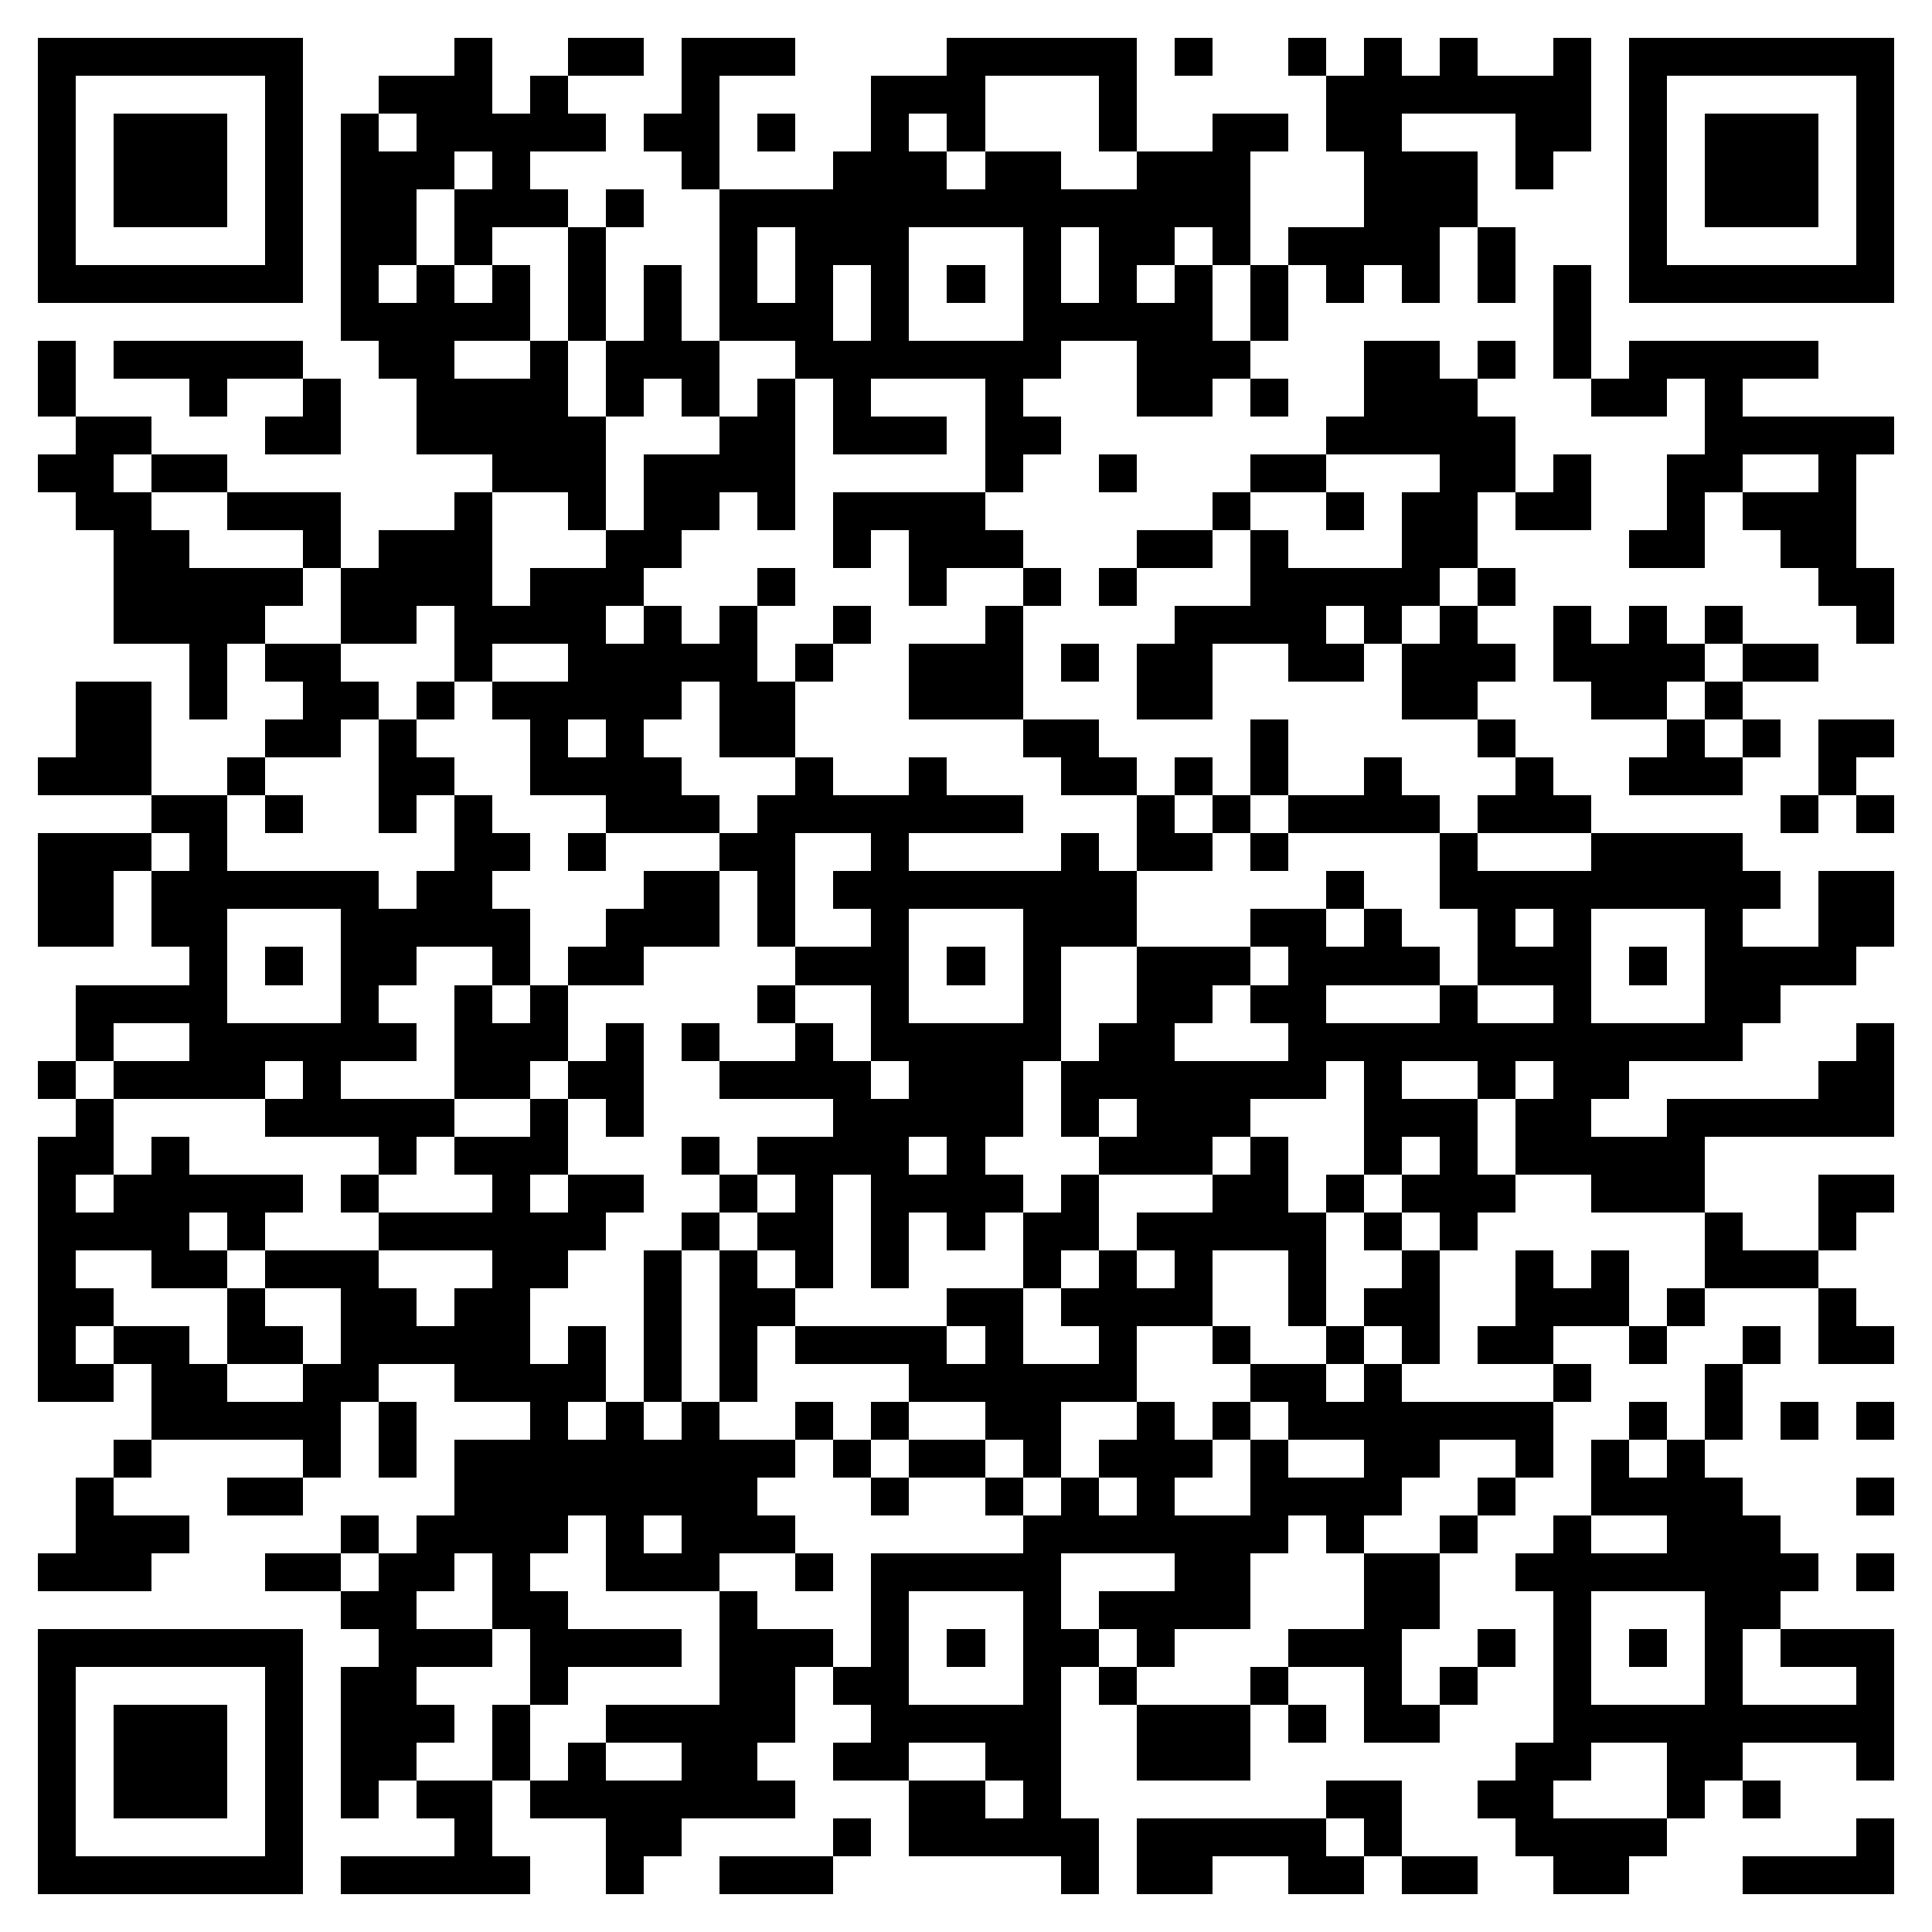 <svg xmlns="http://www.w3.org/2000/svg" viewBox="0 0 51 51" shape-rendering="crispEdges"><path fill="#ffffff" d="M0 0h51v51H0z"/><path stroke="#000000" d="M1 1.5h7m4 0h1m2 0h2m1 0h3m4 0h5m1 0h1m2 0h1m1 0h1m1 0h1m2 0h1m1 0h7M1 2.5h1m5 0h1m2 0h3m1 0h1m3 0h1m4 0h3m3 0h1m5 0h7m1 0h1m5 0h1M1 3.5h1m1 0h3m1 0h1m1 0h1m1 0h5m1 0h2m1 0h1m2 0h1m1 0h1m3 0h1m2 0h2m1 0h2m3 0h2m1 0h1m1 0h3m1 0h1M1 4.5h1m1 0h3m1 0h1m1 0h3m1 0h1m4 0h1m3 0h3m1 0h2m2 0h3m3 0h3m1 0h1m2 0h1m1 0h3m1 0h1M1 5.5h1m1 0h3m1 0h1m1 0h2m1 0h3m1 0h1m2 0h14m3 0h3m4 0h1m1 0h3m1 0h1M1 6.5h1m5 0h1m1 0h2m1 0h1m2 0h1m3 0h1m1 0h3m3 0h1m1 0h2m1 0h1m1 0h4m1 0h1m3 0h1m5 0h1M1 7.5h7m1 0h1m1 0h1m1 0h1m1 0h1m1 0h1m1 0h1m1 0h1m1 0h1m1 0h1m1 0h1m1 0h1m1 0h1m1 0h1m1 0h1m1 0h1m1 0h1m1 0h1m1 0h7M9 8.5h5m1 0h1m1 0h1m1 0h3m1 0h1m3 0h5m1 0h1m7 0h1M1 9.5h1m1 0h5m2 0h2m2 0h1m1 0h3m2 0h7m2 0h3m3 0h2m1 0h1m1 0h1m1 0h5M1 10.5h1m3 0h1m2 0h1m2 0h4m1 0h1m1 0h1m1 0h1m1 0h1m3 0h1m3 0h2m1 0h1m2 0h3m3 0h2m1 0h1M2 11.5h2m3 0h2m2 0h5m3 0h2m1 0h3m1 0h2m7 0h5m5 0h5M1 12.5h2m1 0h2m7 0h3m1 0h4m5 0h1m2 0h1m3 0h2m3 0h2m1 0h1m2 0h2m2 0h1M2 13.5h2m2 0h3m3 0h1m2 0h1m1 0h2m1 0h1m1 0h4m6 0h1m2 0h1m1 0h2m1 0h2m2 0h1m1 0h3M3 14.5h2m3 0h1m1 0h3m3 0h2m4 0h1m1 0h3m3 0h2m1 0h1m3 0h2m4 0h2m2 0h2M3 15.5h5m1 0h4m1 0h3m3 0h1m3 0h1m2 0h1m1 0h1m3 0h5m1 0h1m8 0h2M3 16.5h4m2 0h2m1 0h4m1 0h1m1 0h1m2 0h1m3 0h1m4 0h4m1 0h1m1 0h1m2 0h1m1 0h1m1 0h1m3 0h1M5 17.5h1m1 0h2m3 0h1m2 0h5m1 0h1m2 0h3m1 0h1m1 0h2m2 0h2m1 0h3m1 0h4m1 0h2M2 18.5h2m1 0h1m2 0h2m1 0h1m1 0h5m1 0h2m3 0h3m3 0h2m5 0h2m3 0h2m1 0h1M2 19.5h2m3 0h2m1 0h1m3 0h1m1 0h1m2 0h2m6 0h2m4 0h1m5 0h1m4 0h1m1 0h1m1 0h2M1 20.5h3m2 0h1m3 0h2m2 0h4m3 0h1m2 0h1m3 0h2m1 0h1m1 0h1m2 0h1m3 0h1m2 0h3m2 0h1M4 21.5h2m1 0h1m2 0h1m1 0h1m3 0h3m1 0h7m3 0h1m1 0h1m1 0h4m1 0h3m5 0h1m1 0h1M1 22.5h3m1 0h1m6 0h2m1 0h1m3 0h2m2 0h1m4 0h1m1 0h2m1 0h1m4 0h1m3 0h4M1 23.5h2m1 0h6m1 0h2m4 0h2m1 0h1m1 0h8m5 0h1m2 0h9m1 0h2M1 24.5h2m1 0h2m3 0h5m2 0h3m1 0h1m2 0h1m3 0h3m3 0h2m1 0h1m2 0h1m1 0h1m3 0h1m2 0h2M5 25.5h1m1 0h1m1 0h2m2 0h1m1 0h2m4 0h3m1 0h1m1 0h1m2 0h3m1 0h4m1 0h3m1 0h1m1 0h4M2 26.5h4m3 0h1m2 0h1m1 0h1m5 0h1m2 0h1m3 0h1m2 0h2m1 0h2m3 0h1m2 0h1m3 0h2M2 27.5h1m2 0h6m1 0h3m1 0h1m1 0h1m2 0h1m1 0h5m1 0h2m3 0h12m3 0h1M1 28.5h1m1 0h4m1 0h1m3 0h2m1 0h2m2 0h4m1 0h3m1 0h7m1 0h1m2 0h1m1 0h2m5 0h2M2 29.5h1m4 0h5m2 0h1m1 0h1m5 0h5m1 0h1m1 0h3m3 0h3m1 0h2m2 0h6M1 30.5h2m1 0h1m5 0h1m1 0h3m3 0h1m1 0h4m1 0h1m3 0h3m1 0h1m2 0h1m1 0h1m1 0h5M1 31.5h1m1 0h5m1 0h1m3 0h1m1 0h2m2 0h1m1 0h1m1 0h4m1 0h1m3 0h2m1 0h1m1 0h3m2 0h3m3 0h2M1 32.5h4m1 0h1m3 0h6m2 0h1m1 0h2m1 0h1m1 0h1m1 0h2m1 0h5m1 0h1m1 0h1m6 0h1m2 0h1M1 33.5h1m2 0h2m1 0h3m3 0h2m2 0h1m1 0h1m1 0h1m1 0h1m3 0h1m1 0h1m1 0h1m2 0h1m2 0h1m2 0h1m1 0h1m2 0h3M1 34.5h2m3 0h1m2 0h2m1 0h2m3 0h1m1 0h2m4 0h2m1 0h4m2 0h1m1 0h2m2 0h3m1 0h1m3 0h1M1 35.5h1m1 0h2m1 0h2m1 0h5m1 0h1m1 0h1m1 0h1m1 0h4m1 0h1m2 0h1m2 0h1m2 0h1m1 0h1m1 0h2m2 0h1m2 0h1m1 0h2M1 36.5h2m1 0h2m2 0h2m2 0h4m1 0h1m1 0h1m4 0h6m3 0h2m1 0h1m4 0h1m3 0h1M4 37.5h5m1 0h1m3 0h1m1 0h1m1 0h1m2 0h1m1 0h1m2 0h2m2 0h1m1 0h1m1 0h7m2 0h1m1 0h1m1 0h1m1 0h1M3 38.5h1m4 0h1m1 0h1m1 0h9m1 0h1m1 0h2m1 0h1m1 0h3m1 0h1m2 0h2m2 0h1m1 0h1m1 0h1M2 39.5h1m3 0h2m4 0h8m3 0h1m2 0h1m1 0h1m1 0h1m2 0h4m2 0h1m2 0h4m3 0h1M2 40.5h3m4 0h1m1 0h4m1 0h1m1 0h3m6 0h7m1 0h1m2 0h1m2 0h1m2 0h3M1 41.5h3m3 0h2m1 0h2m1 0h1m2 0h3m2 0h1m1 0h5m3 0h2m3 0h2m2 0h8m1 0h1M9 42.5h2m2 0h2m4 0h1m3 0h1m3 0h1m1 0h4m3 0h2m3 0h1m3 0h2M1 43.5h7m2 0h3m1 0h4m1 0h3m1 0h1m1 0h1m1 0h2m1 0h1m3 0h3m2 0h1m1 0h1m1 0h1m1 0h1m1 0h3M1 44.5h1m5 0h1m1 0h2m3 0h1m4 0h2m1 0h2m3 0h1m1 0h1m3 0h1m2 0h1m1 0h1m2 0h1m3 0h1m3 0h1M1 45.5h1m1 0h3m1 0h1m1 0h3m1 0h1m2 0h5m2 0h5m2 0h3m1 0h1m1 0h2m3 0h9M1 46.5h1m1 0h3m1 0h1m1 0h2m2 0h1m1 0h1m2 0h2m2 0h2m2 0h2m2 0h3m7 0h2m2 0h2m3 0h1M1 47.5h1m1 0h3m1 0h1m1 0h1m1 0h2m1 0h7m3 0h2m1 0h1m7 0h2m2 0h2m3 0h1m1 0h1M1 48.5h1m5 0h1m4 0h1m3 0h2m4 0h1m1 0h5m1 0h5m1 0h1m3 0h4m5 0h1M1 49.5h7m1 0h5m2 0h1m2 0h3m6 0h1m1 0h2m2 0h2m1 0h2m2 0h2m3 0h4"/></svg>
